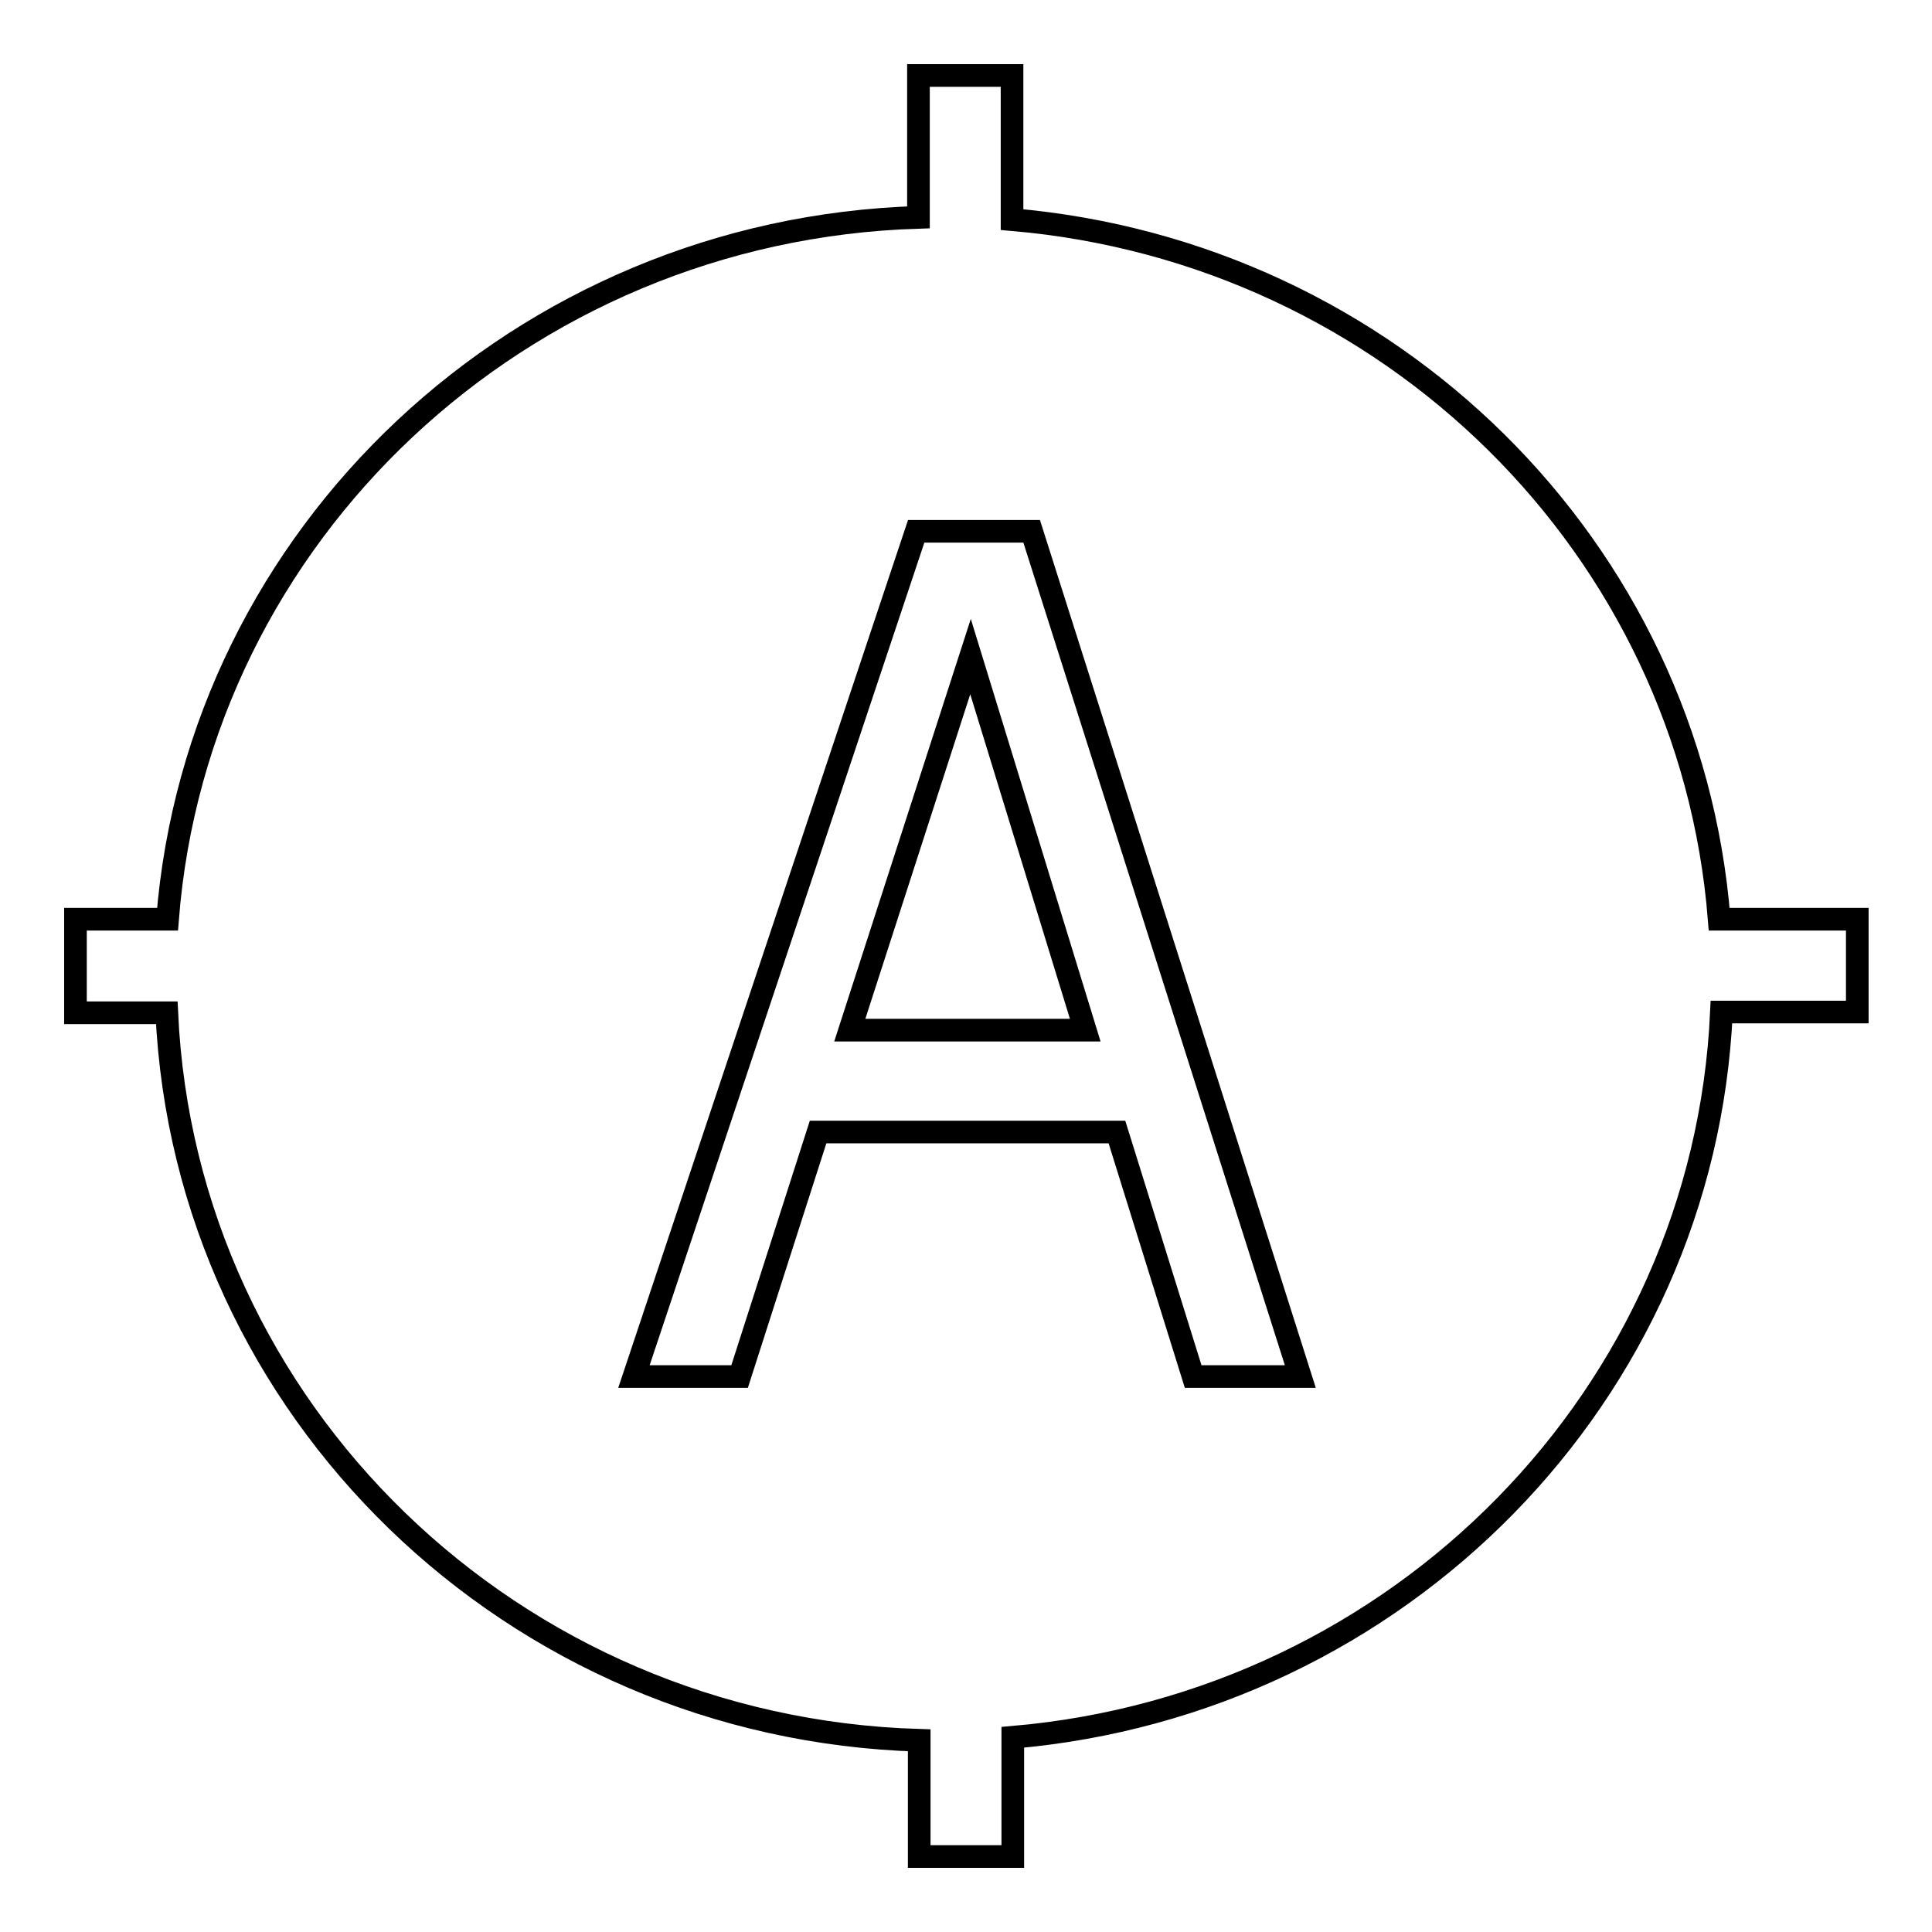 <?xml version="1.0" encoding="utf-8"?>
<!-- Svg Vector Icons : http://www.onlinewebfonts.com/icon -->
<!DOCTYPE svg PUBLIC "-//W3C//DTD SVG 1.1//EN" "http://www.w3.org/Graphics/SVG/1.1/DTD/svg11.dtd">
<svg version="1.1" xmlns="http://www.w3.org/2000/svg" xmlns:xlink="http://www.w3.org/1999/xlink" x="0px" y="0px" viewBox="0 0 256 256" enable-background="new 0 0 256 256" xml:space="preserve">
<g><g><path stroke-width="3" fill-opacity="0" stroke="#000000"  d="M246,121.8h-18.2c-3.9-49.2-43.6-88.4-93.7-92.7V10h-12.4v18.8c-52.7,1.6-95.5,42-99.5,93H10v12.4h12.1c2.4,52.6,45.8,94.8,99.7,96.4V246h12.4v-15.8c51.2-4.4,91.6-45.4,93.9-96.1h18V121.8L246,121.8z M165.3,182.4h-7.2L148,150h-39.6l-10.4,32.4H91h-7l37.4-112h7.6h7.7l35.6,112H165.3z"/><path stroke-width="3" fill-opacity="0" stroke="#000000"  d="M112.6,136.5h31.2L128.6,87L112.6,136.5z"/></g></g>
</svg>